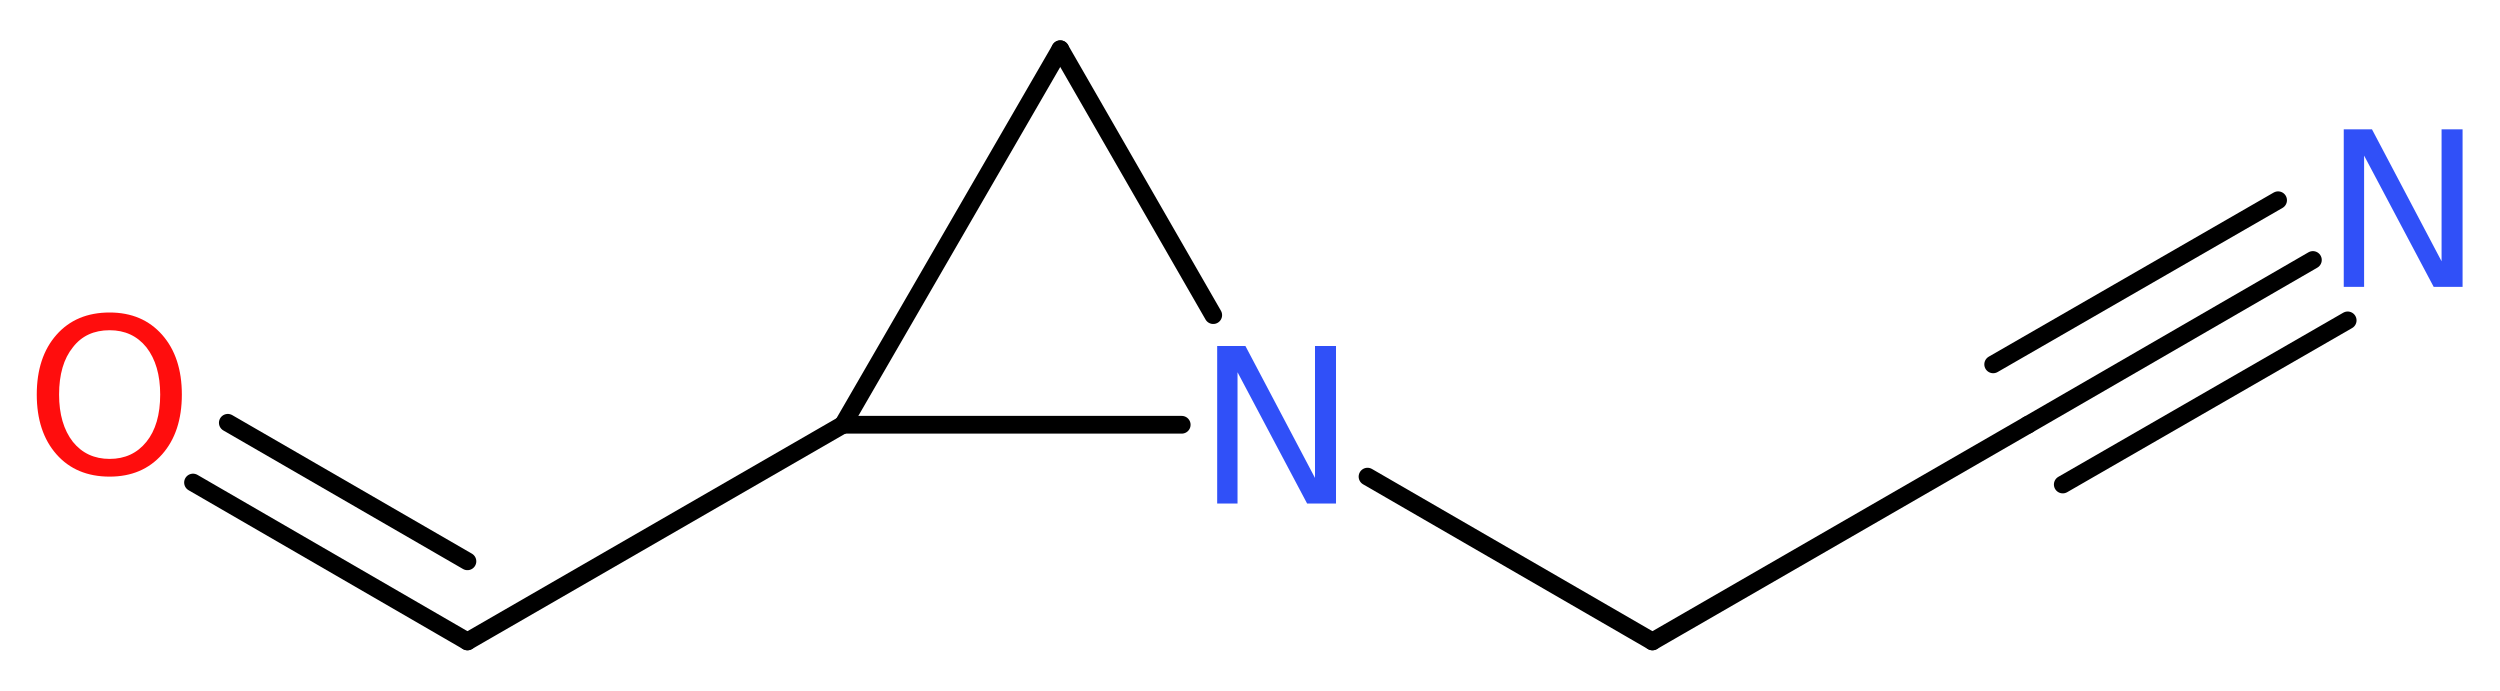 <?xml version='1.0' encoding='UTF-8'?>
<!DOCTYPE svg PUBLIC "-//W3C//DTD SVG 1.1//EN" "http://www.w3.org/Graphics/SVG/1.1/DTD/svg11.dtd">
<svg version='1.2' xmlns='http://www.w3.org/2000/svg' xmlns:xlink='http://www.w3.org/1999/xlink' width='38.08mm' height='10.52mm' viewBox='0 0 38.08 10.52'>
  <desc>Generated by the Chemistry Development Kit (http://github.com/cdk)</desc>
  <g stroke-linecap='round' stroke-linejoin='round' stroke='#000000' stroke-width='.27' fill='#3050F8'>
    <rect x='.0' y='.0' width='39.0' height='11.0' fill='#FFFFFF' stroke='none'/>
    <g id='mol1' class='mol'>
      <g id='mol1bnd1' class='bond'>
        <line x1='35.23' y1='3.96' x2='30.89' y2='6.47'/>
        <line x1='35.76' y1='4.88' x2='31.42' y2='7.38'/>
        <line x1='34.7' y1='3.05' x2='30.36' y2='5.55'/>
      </g>
      <line id='mol1bnd2' class='bond' x1='30.89' y1='6.47' x2='25.17' y2='9.77'/>
      <line id='mol1bnd3' class='bond' x1='25.17' y1='9.77' x2='20.83' y2='7.26'/>
      <line id='mol1bnd4' class='bond' x1='18.48' y1='4.8' x2='16.15' y2='.75'/>
      <line id='mol1bnd5' class='bond' x1='16.15' y1='.75' x2='12.84' y2='6.47'/>
      <line id='mol1bnd6' class='bond' x1='18.0' y1='6.47' x2='12.84' y2='6.47'/>
      <line id='mol1bnd7' class='bond' x1='12.84' y1='6.47' x2='7.12' y2='9.77'/>
      <g id='mol1bnd8' class='bond'>
        <line x1='7.12' y1='9.77' x2='2.94' y2='7.35'/>
        <line x1='7.12' y1='8.55' x2='3.47' y2='6.44'/>
      </g>
      <path id='mol1atm1' class='atom' d='M35.7 1.97h.43l1.06 2.01v-2.01h.32v2.4h-.44l-1.06 -2.0v2.0h-.31v-2.4z' stroke='none'/>
      <path id='mol1atm4' class='atom' d='M18.54 5.27h.43l1.06 2.01v-2.01h.32v2.4h-.44l-1.06 -2.0v2.0h-.31v-2.4z' stroke='none'/>
      <path id='mol1atm8' class='atom' d='M1.67 5.03q-.36 .0 -.56 .26q-.21 .26 -.21 .72q.0 .45 .21 .72q.21 .26 .56 .26q.35 .0 .56 -.26q.21 -.26 .21 -.72q.0 -.45 -.21 -.72q-.21 -.26 -.56 -.26zM1.67 4.76q.5 .0 .8 .34q.3 .34 .3 .91q.0 .57 -.3 .91q-.3 .34 -.8 .34q-.51 .0 -.81 -.34q-.3 -.34 -.3 -.91q.0 -.57 .3 -.91q.3 -.34 .81 -.34z' stroke='none' fill='#FF0D0D'/>
    </g>
  </g>
</svg>
